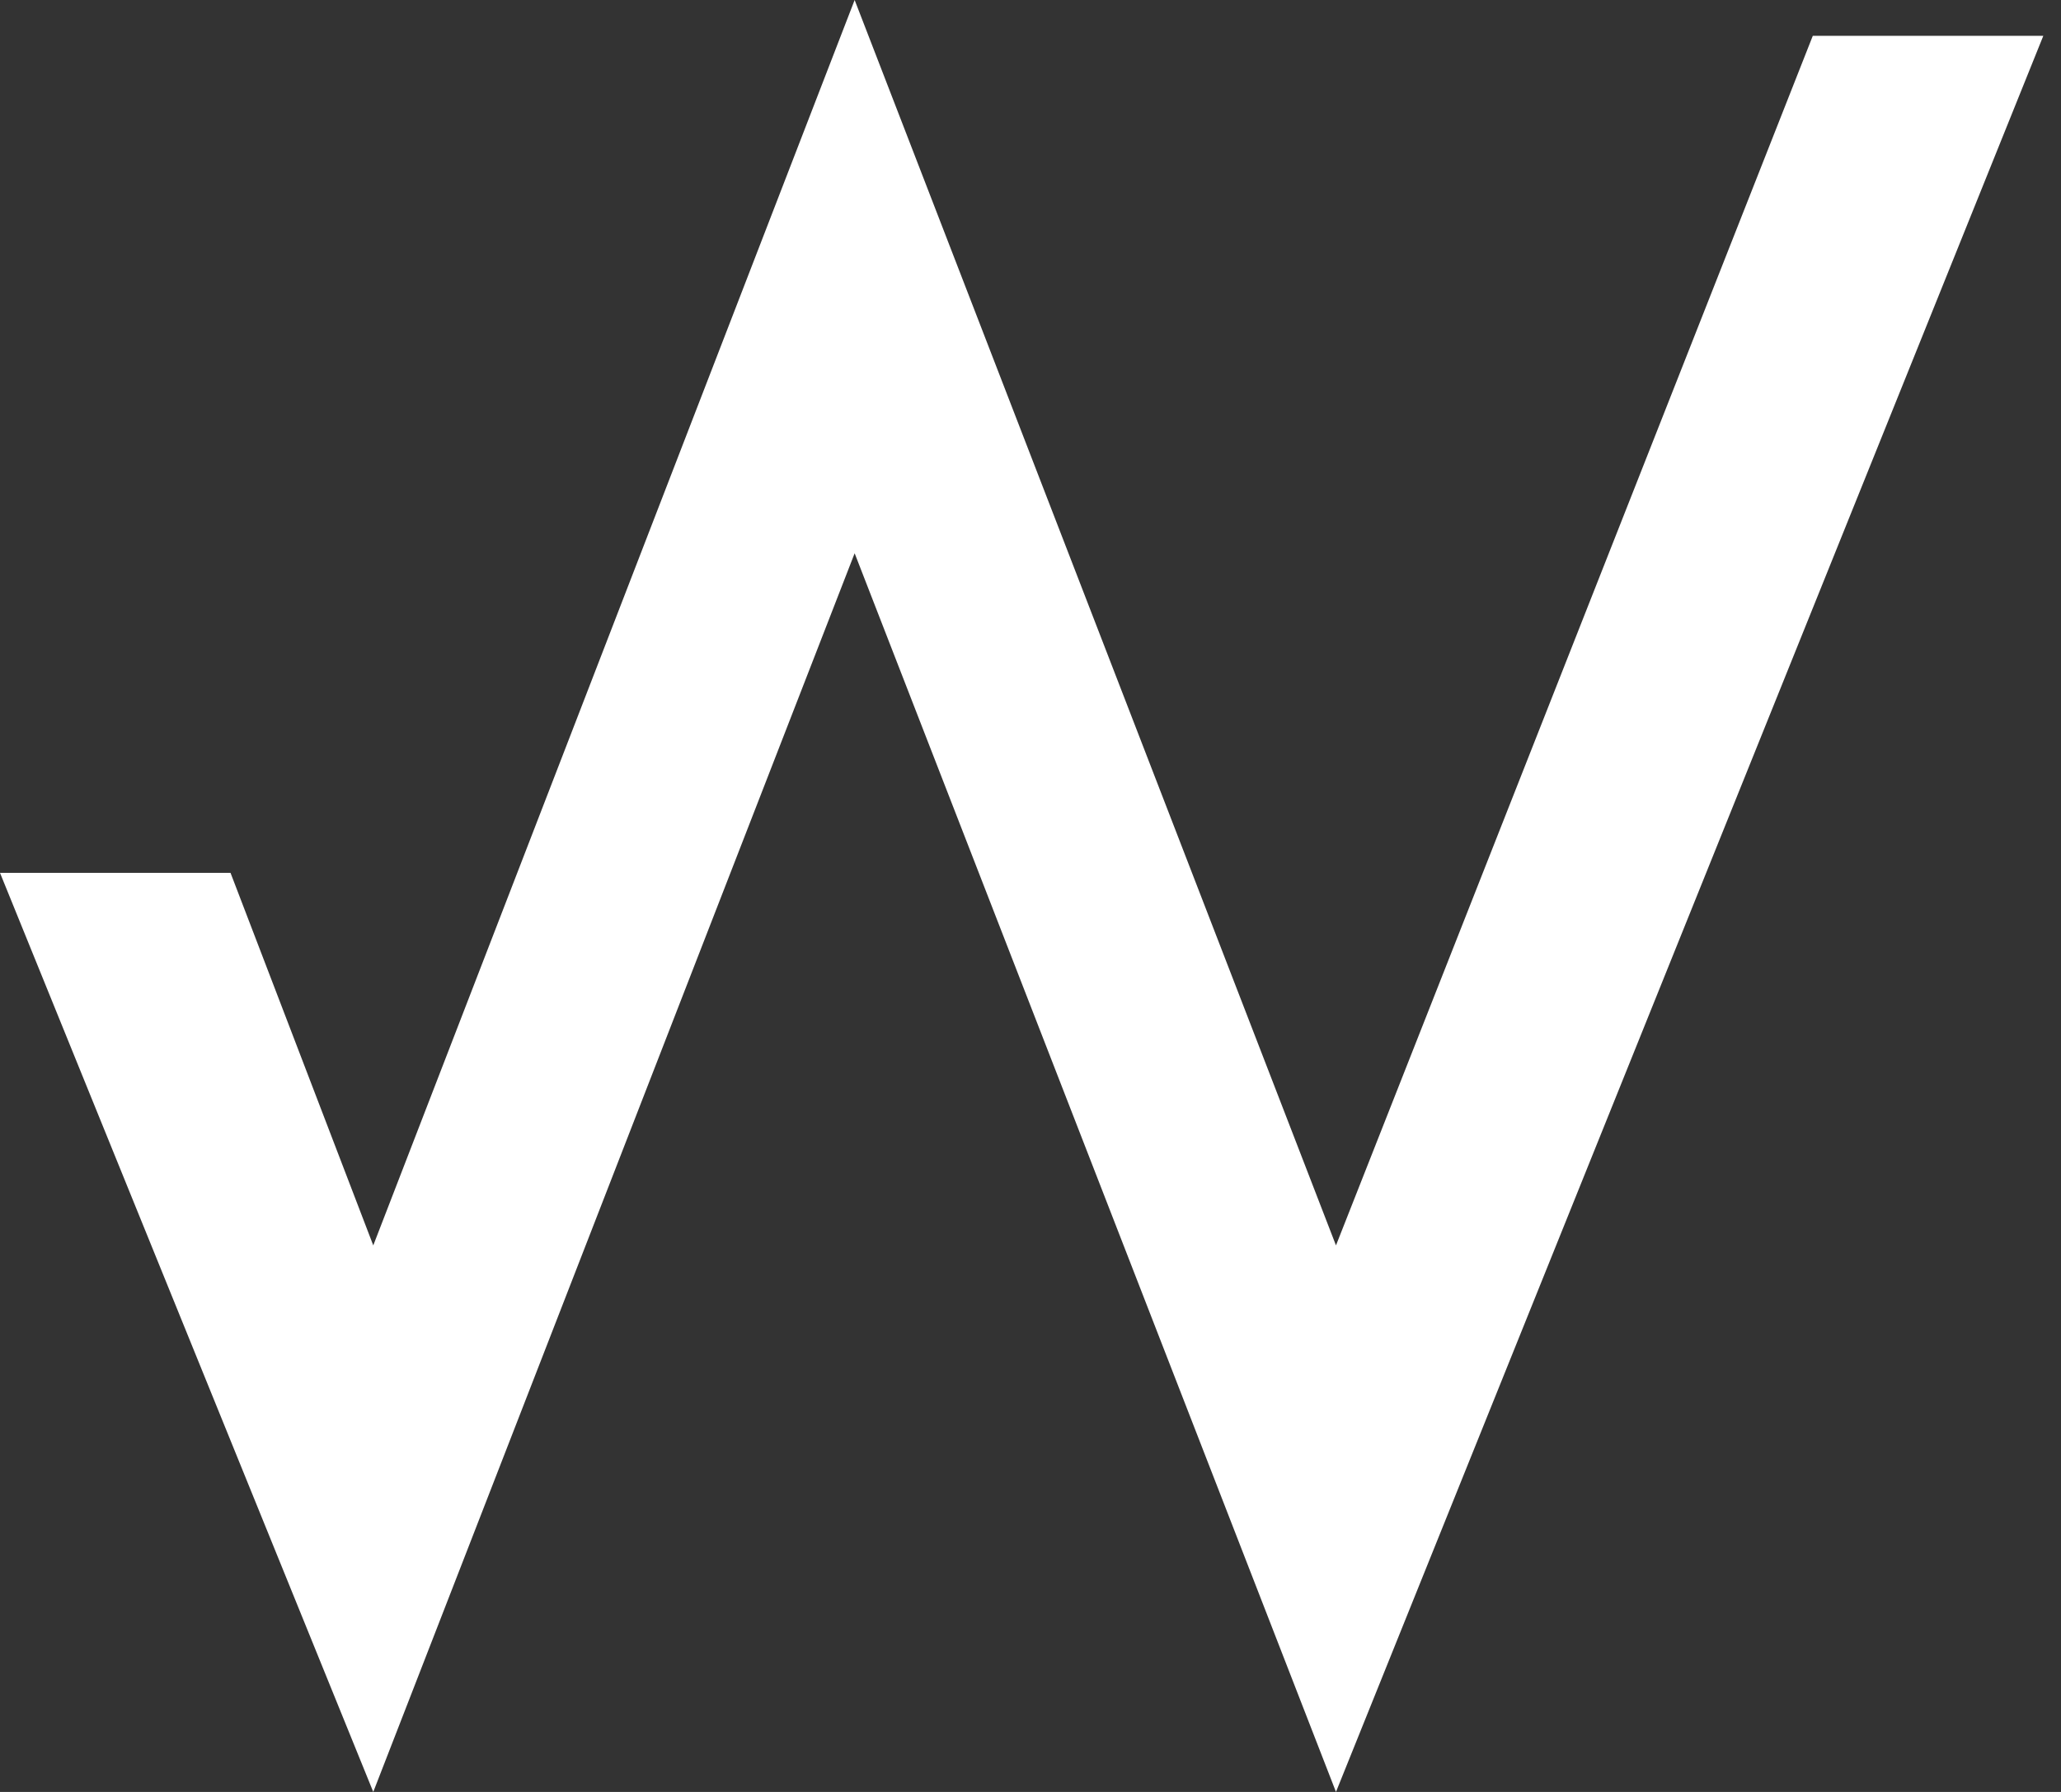 <svg width="46" height="40" viewBox="0 0 46 40" fill="none" xmlns="http://www.w3.org/2000/svg">
<rect x="0" y="0" width="46" height="40" fill="#333333" stroke="none"/>
<path fill-rule="evenodd" clip-rule="evenodd" d="M19.075 0L8.331 27.8L5.145 19.484H0L8.331 40L19.075 12.35L29.818 40L45.605 0.8H40.46L29.818 27.8L19.075 0Z" fill="white"/>
</svg>

